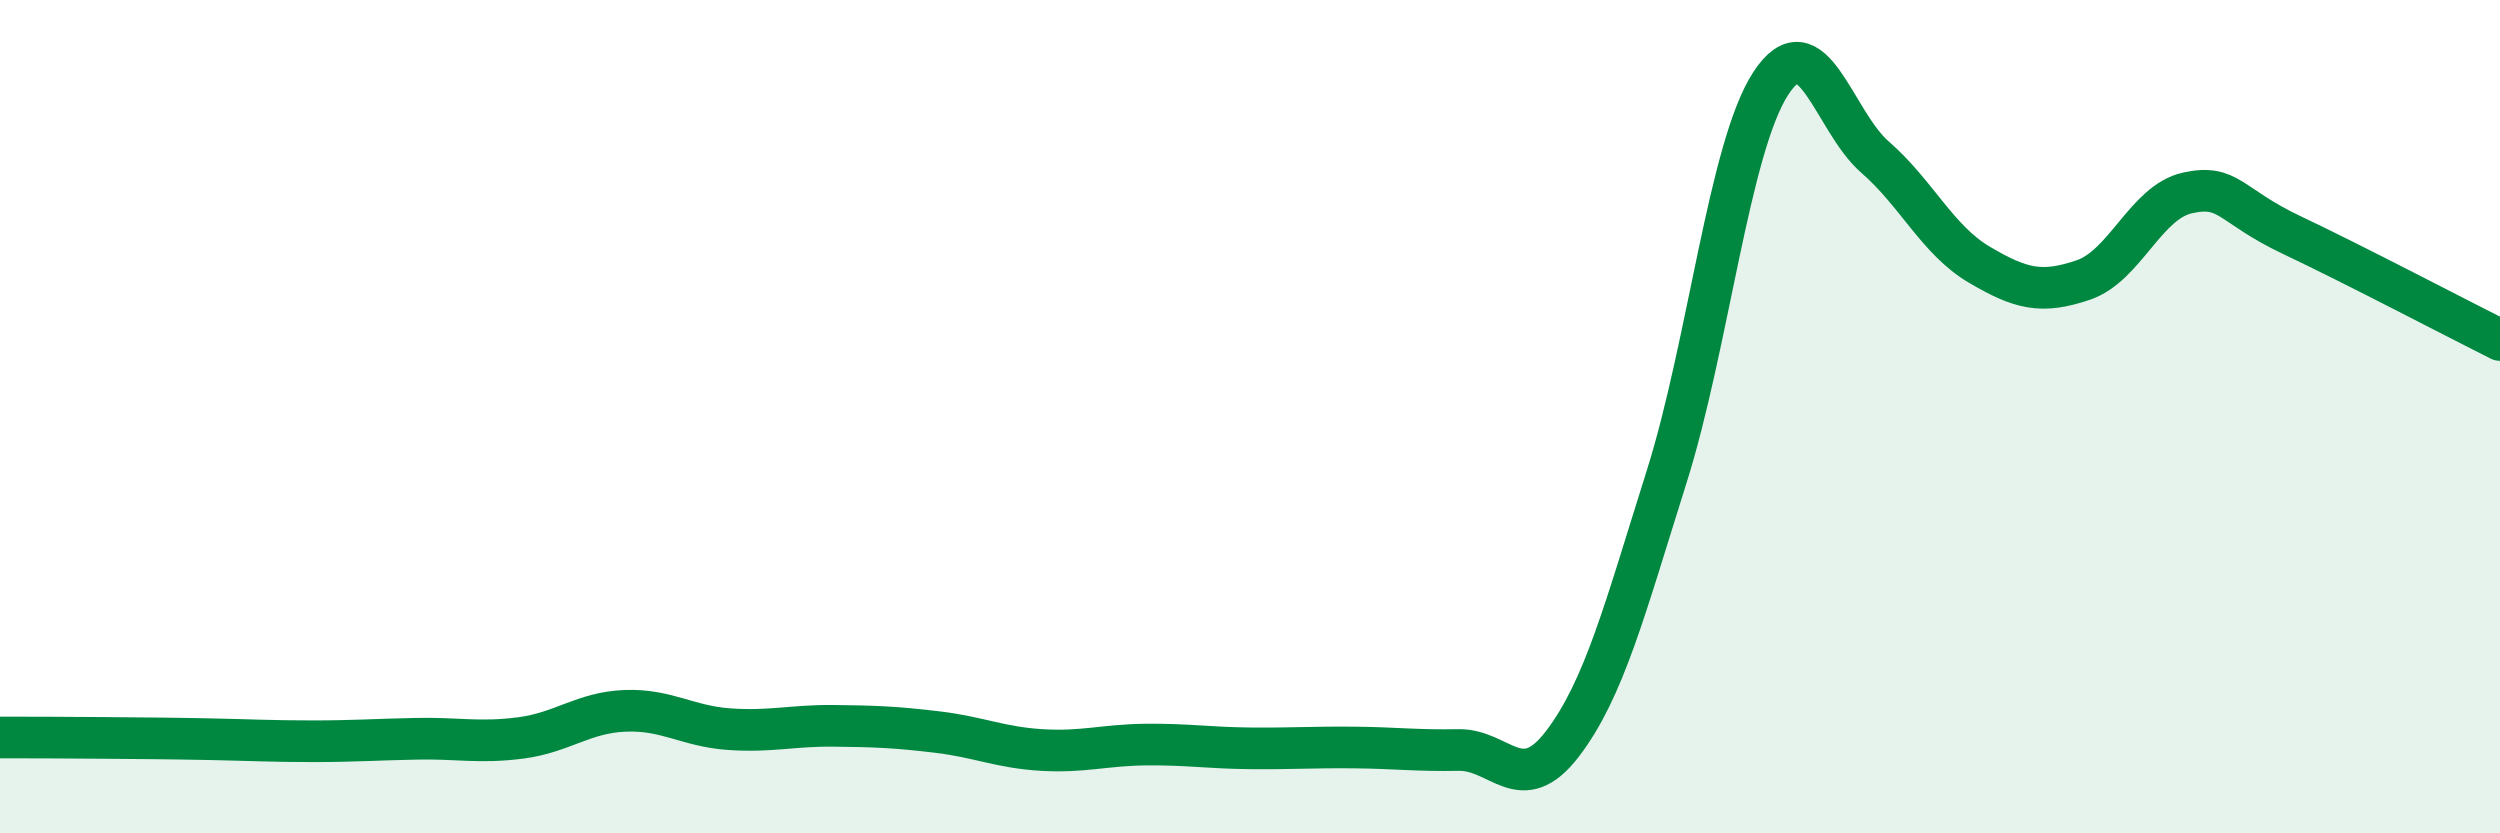 
    <svg width="60" height="20" viewBox="0 0 60 20" xmlns="http://www.w3.org/2000/svg">
      <path
        d="M 0,17.7 C 0.5,17.7 1.5,17.7 2.5,17.71 C 3.5,17.72 4,17.72 5,17.74 C 6,17.76 6.5,17.79 7.5,17.79 C 8.5,17.79 9,17.75 10,17.73 C 11,17.71 11.5,17.84 12.5,17.71 C 13.5,17.58 14,17.1 15,17.06 C 16,17.02 16.5,17.43 17.5,17.5 C 18.5,17.57 19,17.41 20,17.42 C 21,17.43 21.5,17.45 22.5,17.57 C 23.5,17.69 24,17.94 25,18 C 26,18.06 26.5,17.88 27.5,17.87 C 28.5,17.86 29,17.95 30,17.96 C 31,17.97 31.5,17.93 32.5,17.94 C 33.5,17.95 34,18.02 35,18 C 36,17.98 36.5,19.16 37.5,17.85 C 38.5,16.54 39,14.61 40,11.44 C 41,8.27 41.5,3.53 42.5,2 C 43.5,0.47 44,2.9 45,3.77 C 46,4.64 46.5,5.76 47.5,6.35 C 48.5,6.94 49,7.06 50,6.72 C 51,6.38 51.5,4.85 52.5,4.63 C 53.5,4.41 53.5,4.93 55,5.64 C 56.5,6.35 59,7.66 60,8.16L60 20L0 20Z"
        fill="#008740"
        opacity="0.1"
        stroke-linecap="round"
        stroke-linejoin="round"
      />
      <path
        d="M 0,17.7 C 0.5,17.7 1.5,17.7 2.5,17.71 C 3.5,17.72 4,17.72 5,17.74 C 6,17.76 6.5,17.79 7.5,17.79 C 8.5,17.79 9,17.75 10,17.73 C 11,17.71 11.5,17.84 12.5,17.71 C 13.5,17.58 14,17.1 15,17.06 C 16,17.02 16.5,17.43 17.5,17.5 C 18.5,17.57 19,17.41 20,17.42 C 21,17.43 21.5,17.45 22.5,17.57 C 23.5,17.69 24,17.94 25,18 C 26,18.06 26.5,17.88 27.5,17.87 C 28.5,17.86 29,17.95 30,17.96 C 31,17.97 31.5,17.93 32.5,17.94 C 33.5,17.95 34,18.02 35,18 C 36,17.98 36.5,19.16 37.5,17.85 C 38.5,16.54 39,14.61 40,11.44 C 41,8.27 41.5,3.53 42.5,2 C 43.5,0.47 44,2.9 45,3.77 C 46,4.64 46.5,5.76 47.5,6.35 C 48.5,6.94 49,7.06 50,6.72 C 51,6.38 51.5,4.85 52.5,4.63 C 53.5,4.41 53.5,4.93 55,5.64 C 56.5,6.35 59,7.66 60,8.16"
        stroke="#008740"
        stroke-width="1"
        fill="none"
        stroke-linecap="round"
        stroke-linejoin="round"
      />
    </svg>
  